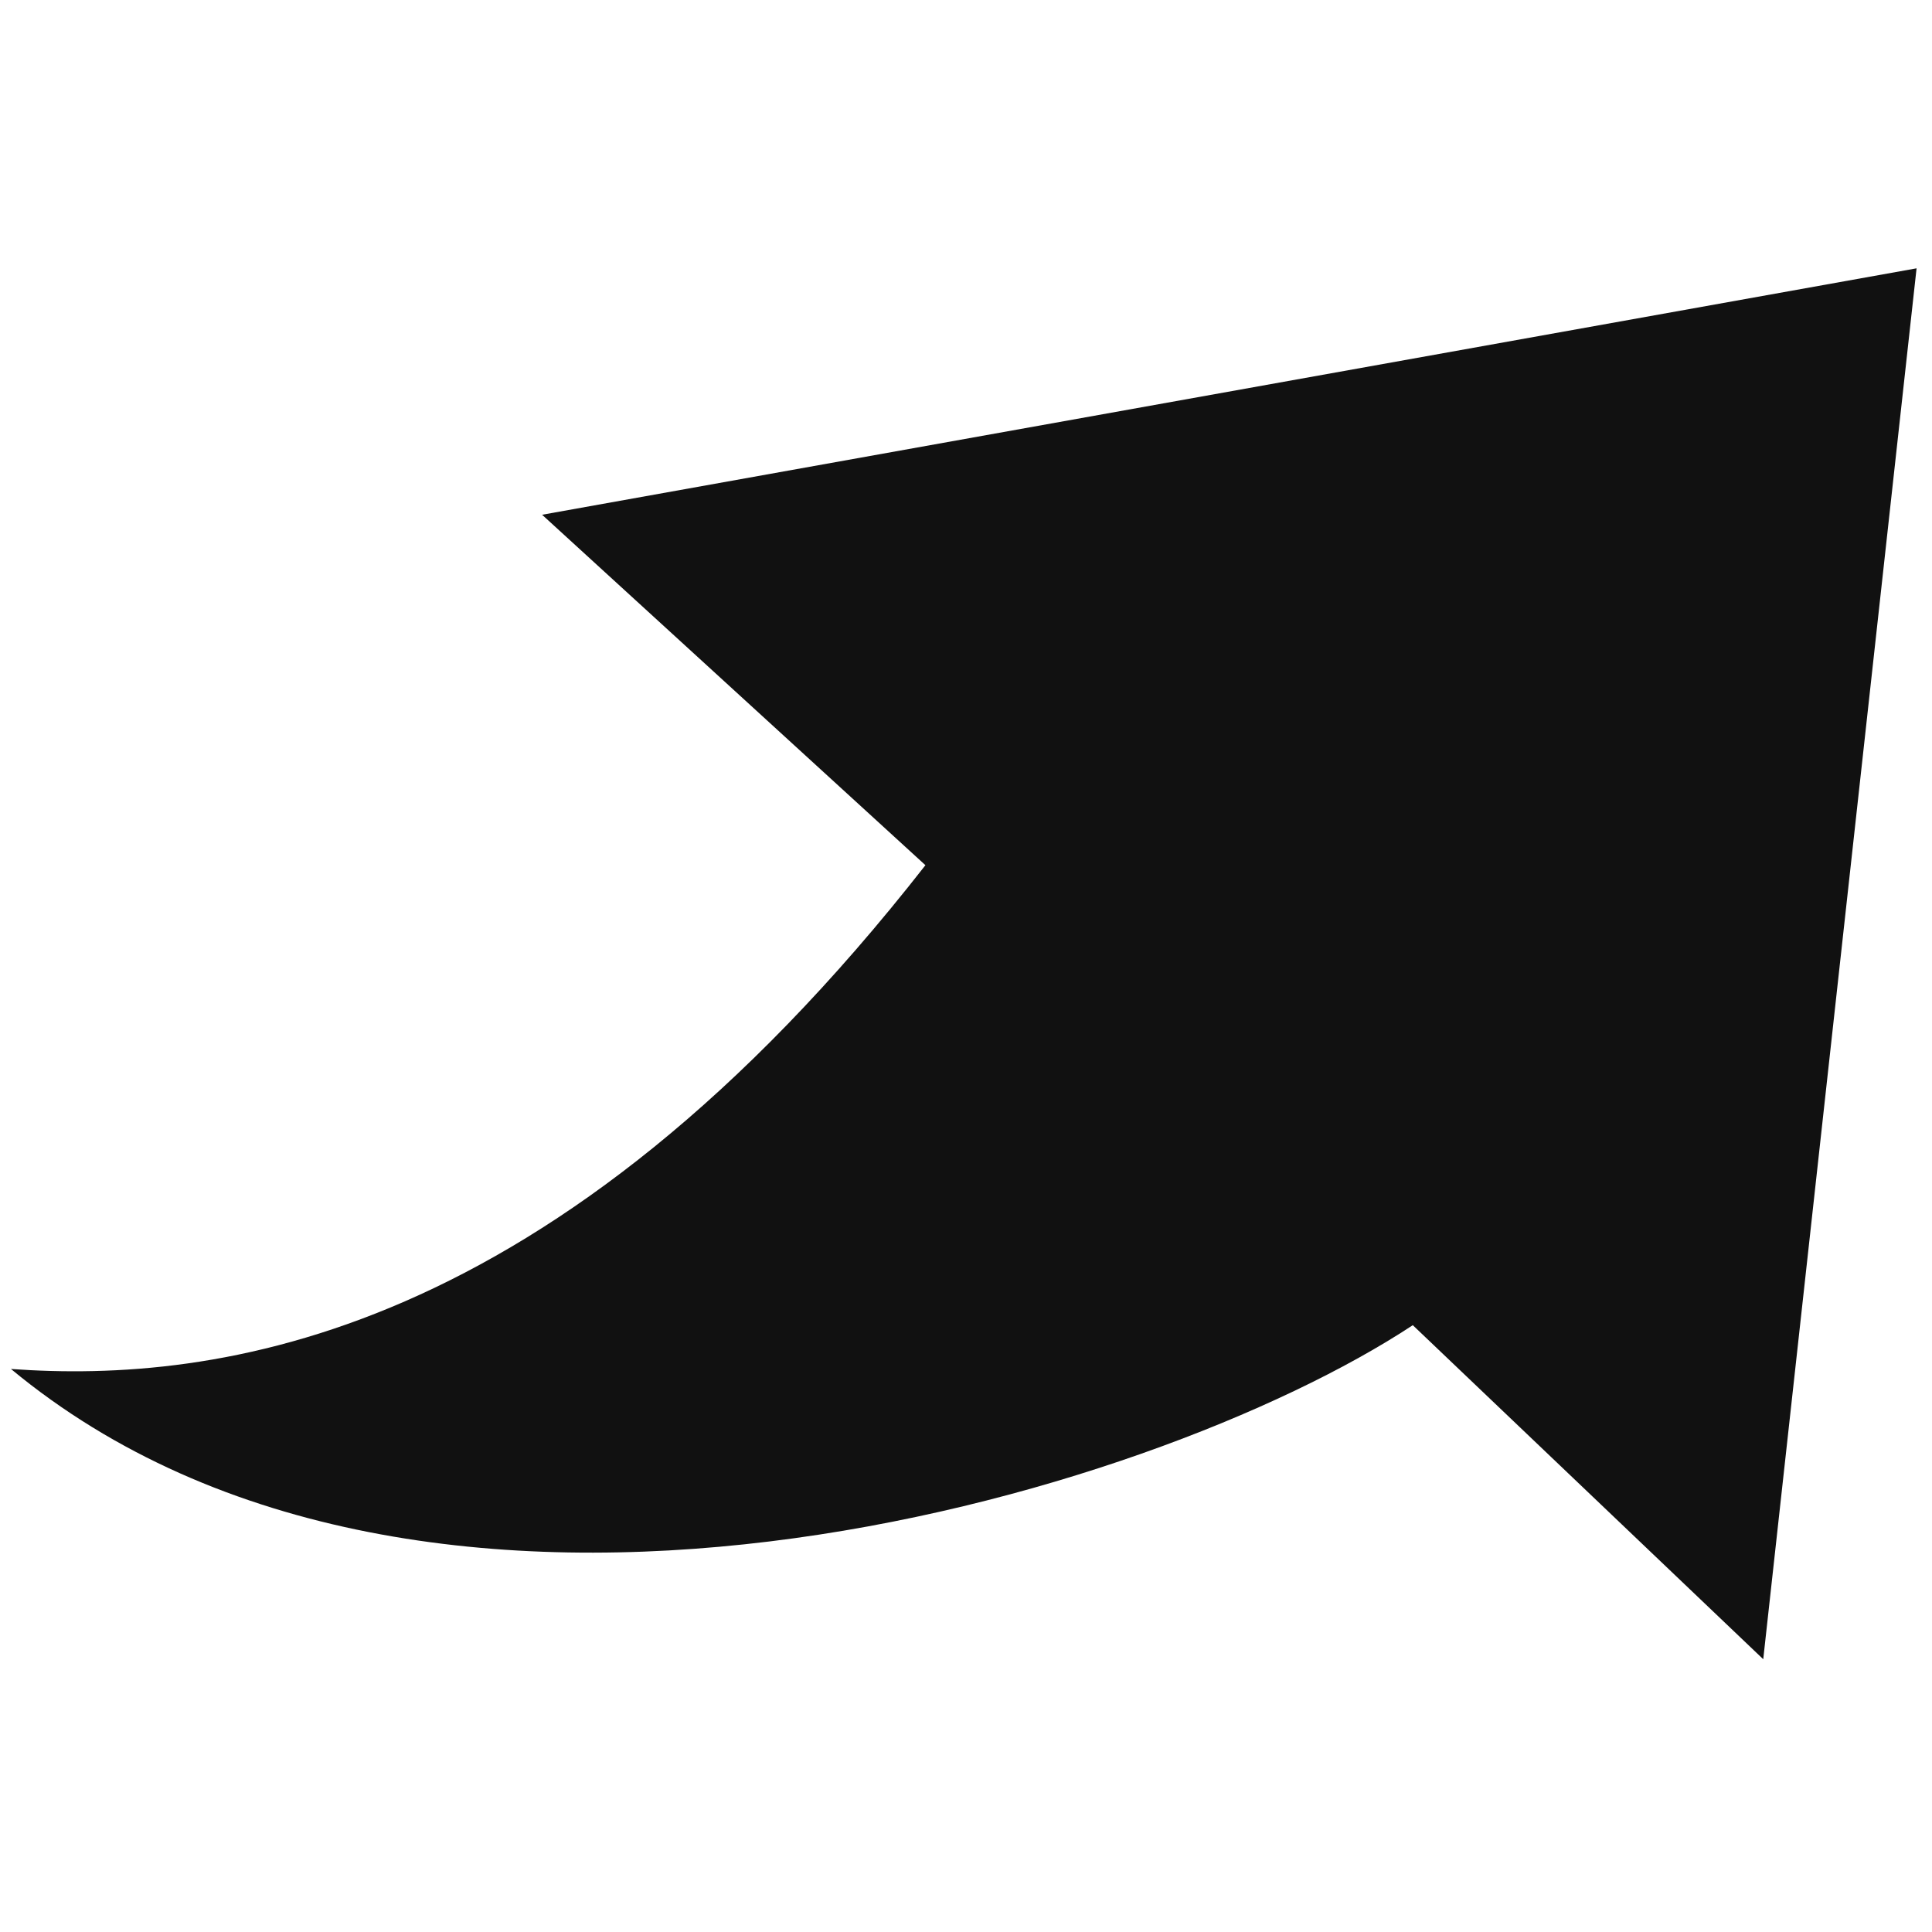<?xml version="1.0" encoding="utf-8"?>
<svg xmlns="http://www.w3.org/2000/svg" fill="none" height="100%" overflow="visible" preserveAspectRatio="none" style="display: block;" viewBox="0 0 69 69" width="100%">
<g id="Logo">
<path d="M68.449 9.583L19.361 18.384L33.051 30.9C19.752 47.914 7.692 49.414 0.391 48.892C15.254 61.213 41.069 53.521 50.457 47.328L62.973 59.258L68.449 9.583Z" fill="#111111"/>
</g>
</svg>